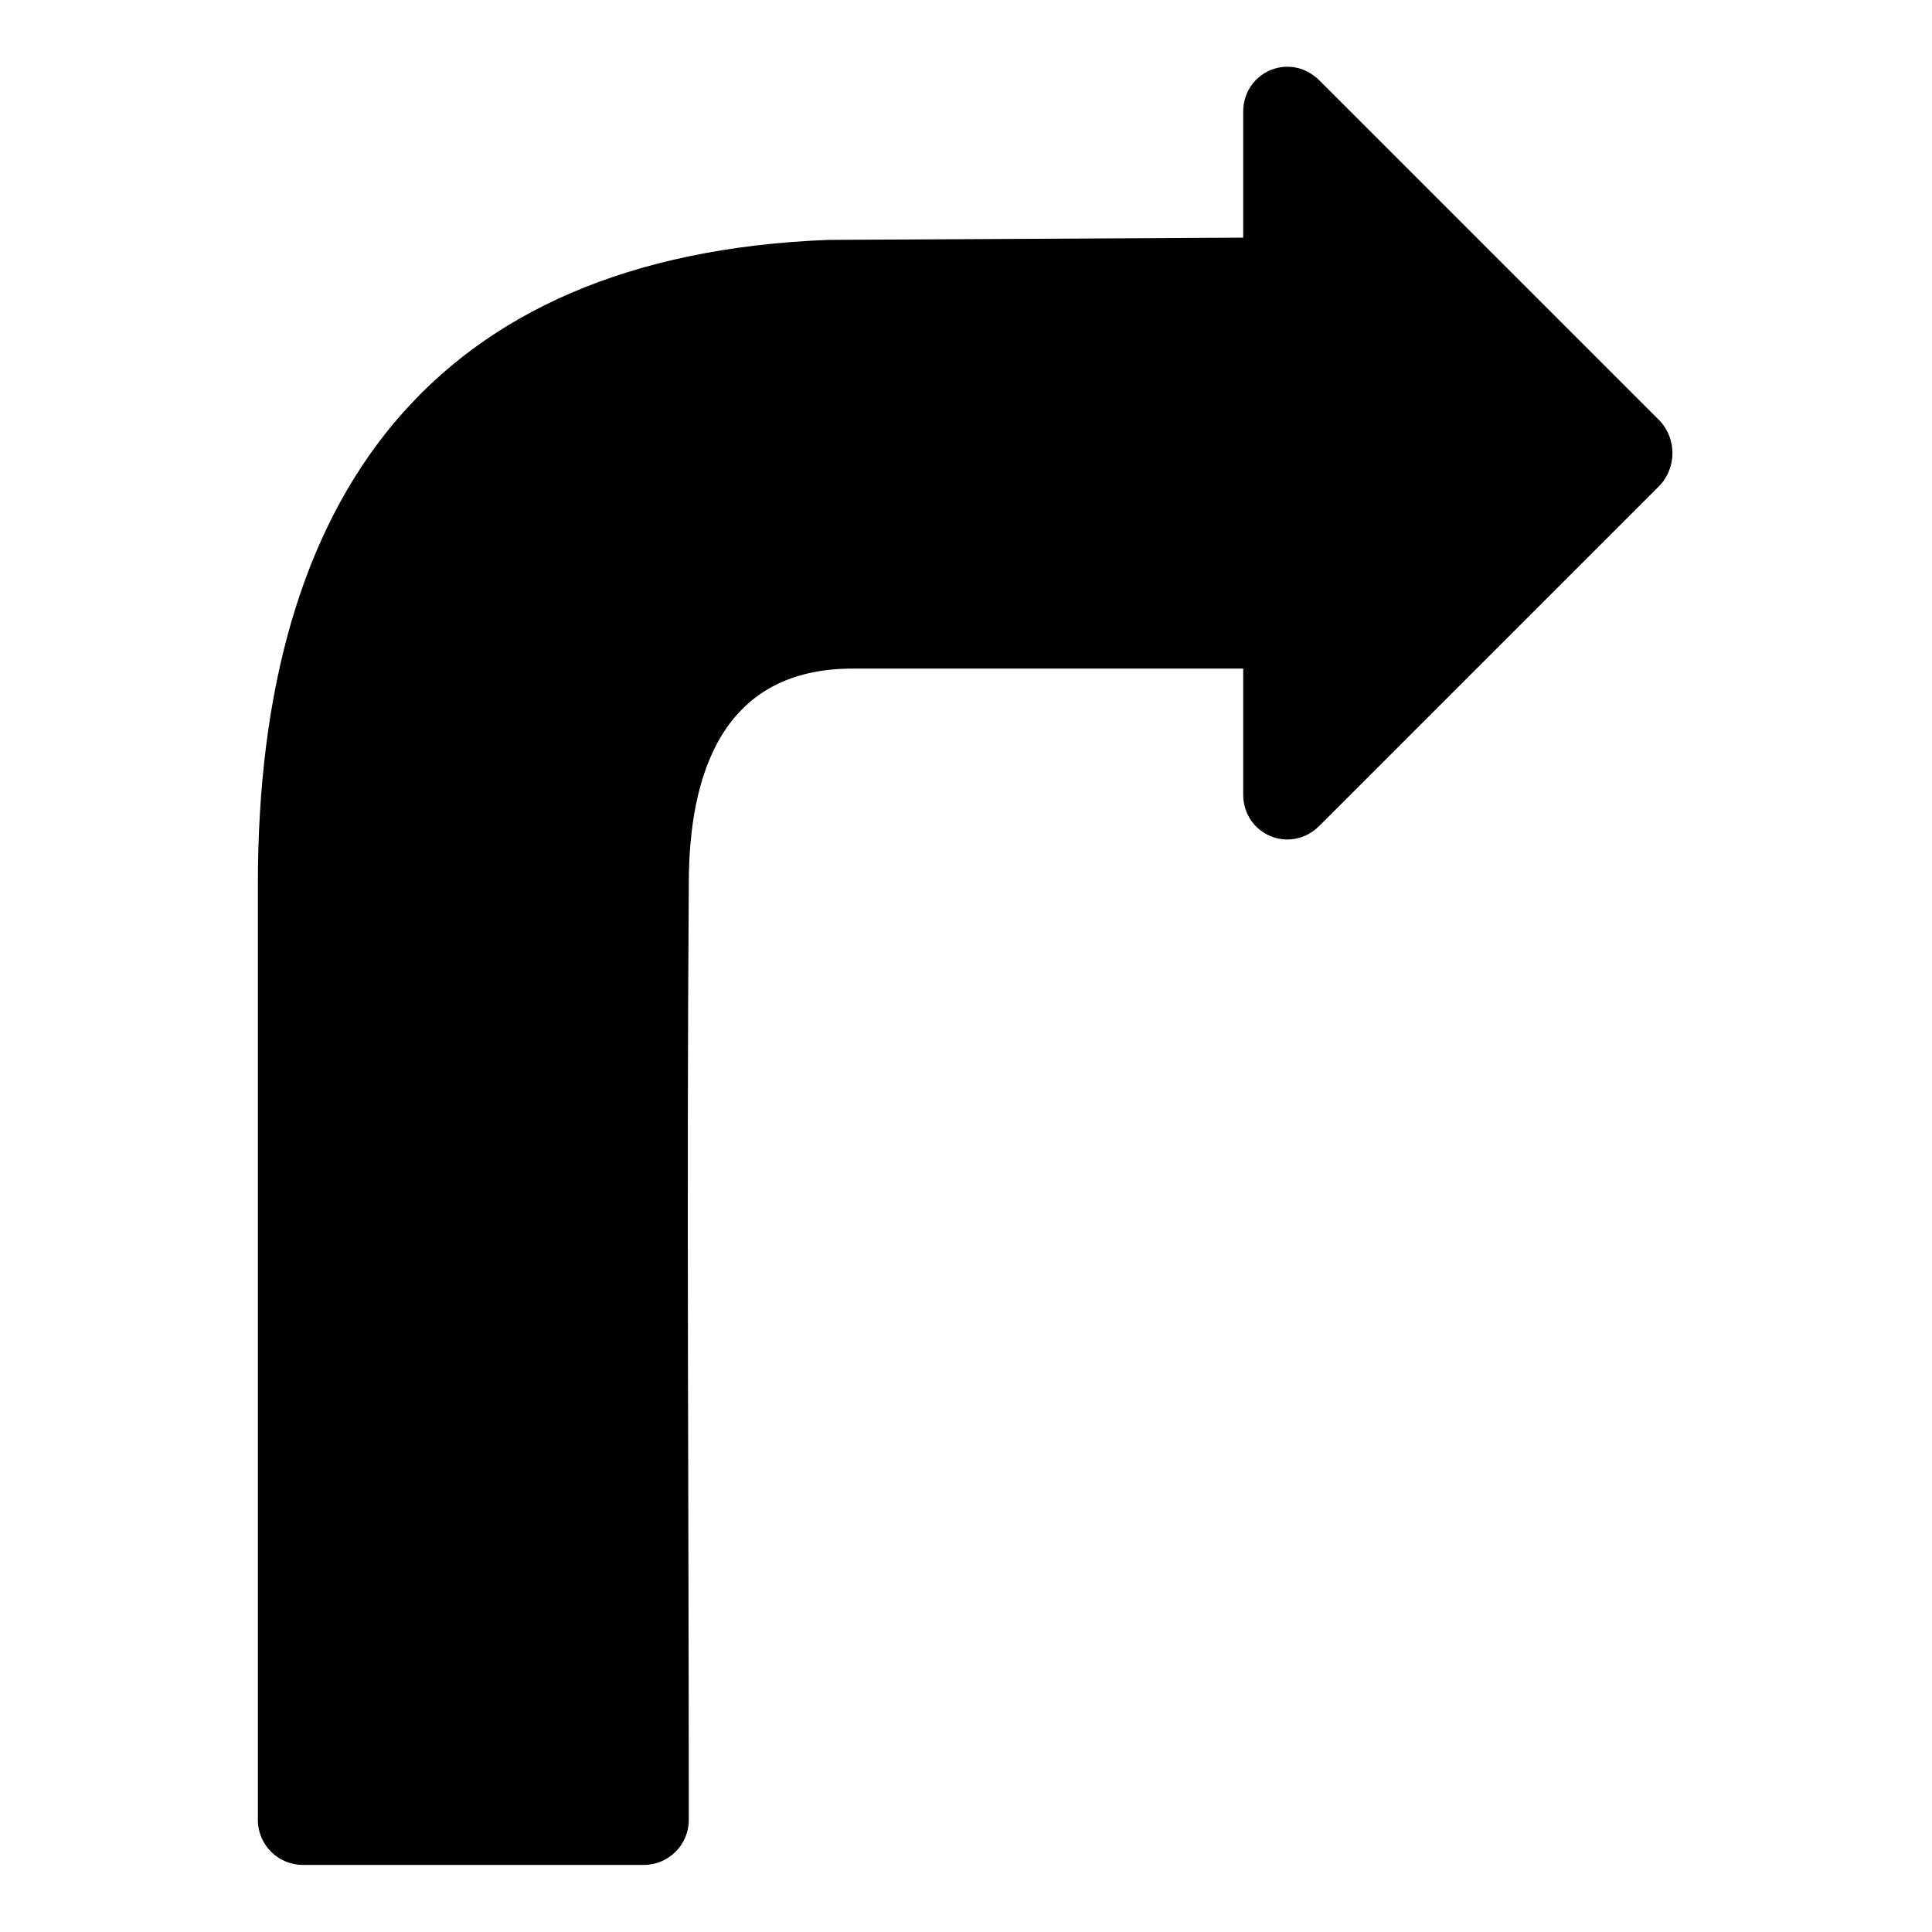 <?xml version="1.0" encoding="UTF-8"?>
<!-- Uploaded to: ICON Repo, www.svgrepo.com, Generator: ICON Repo Mixer Tools -->
<svg fill="#000000" width="800px" height="800px" version="1.1" viewBox="144 144 512 512" xmlns="http://www.w3.org/2000/svg">
 <path d="m473.46 206.98v-33.309c0-10.707 12.492-16.059 20.223-8.328l90.41 90.41c4.164 4.758 4.164 11.895 0 16.656l-90.41 90.41c-7.734 7.734-20.223 2.379-20.223-8.328v-33.309h-103.5c-34.5 0-43.422 27.957-43.422 57.102-0.594 82.68 0 165.36 0 248.04 0 6.543-5.352 11.895-11.895 11.895h-90.41c-6.543 0-11.895-5.352-11.895-11.895v-248.04c0-102.31 45.801-166.55 151.08-170.71l110.04-0.594z" fill-rule="evenodd"/>
</svg>